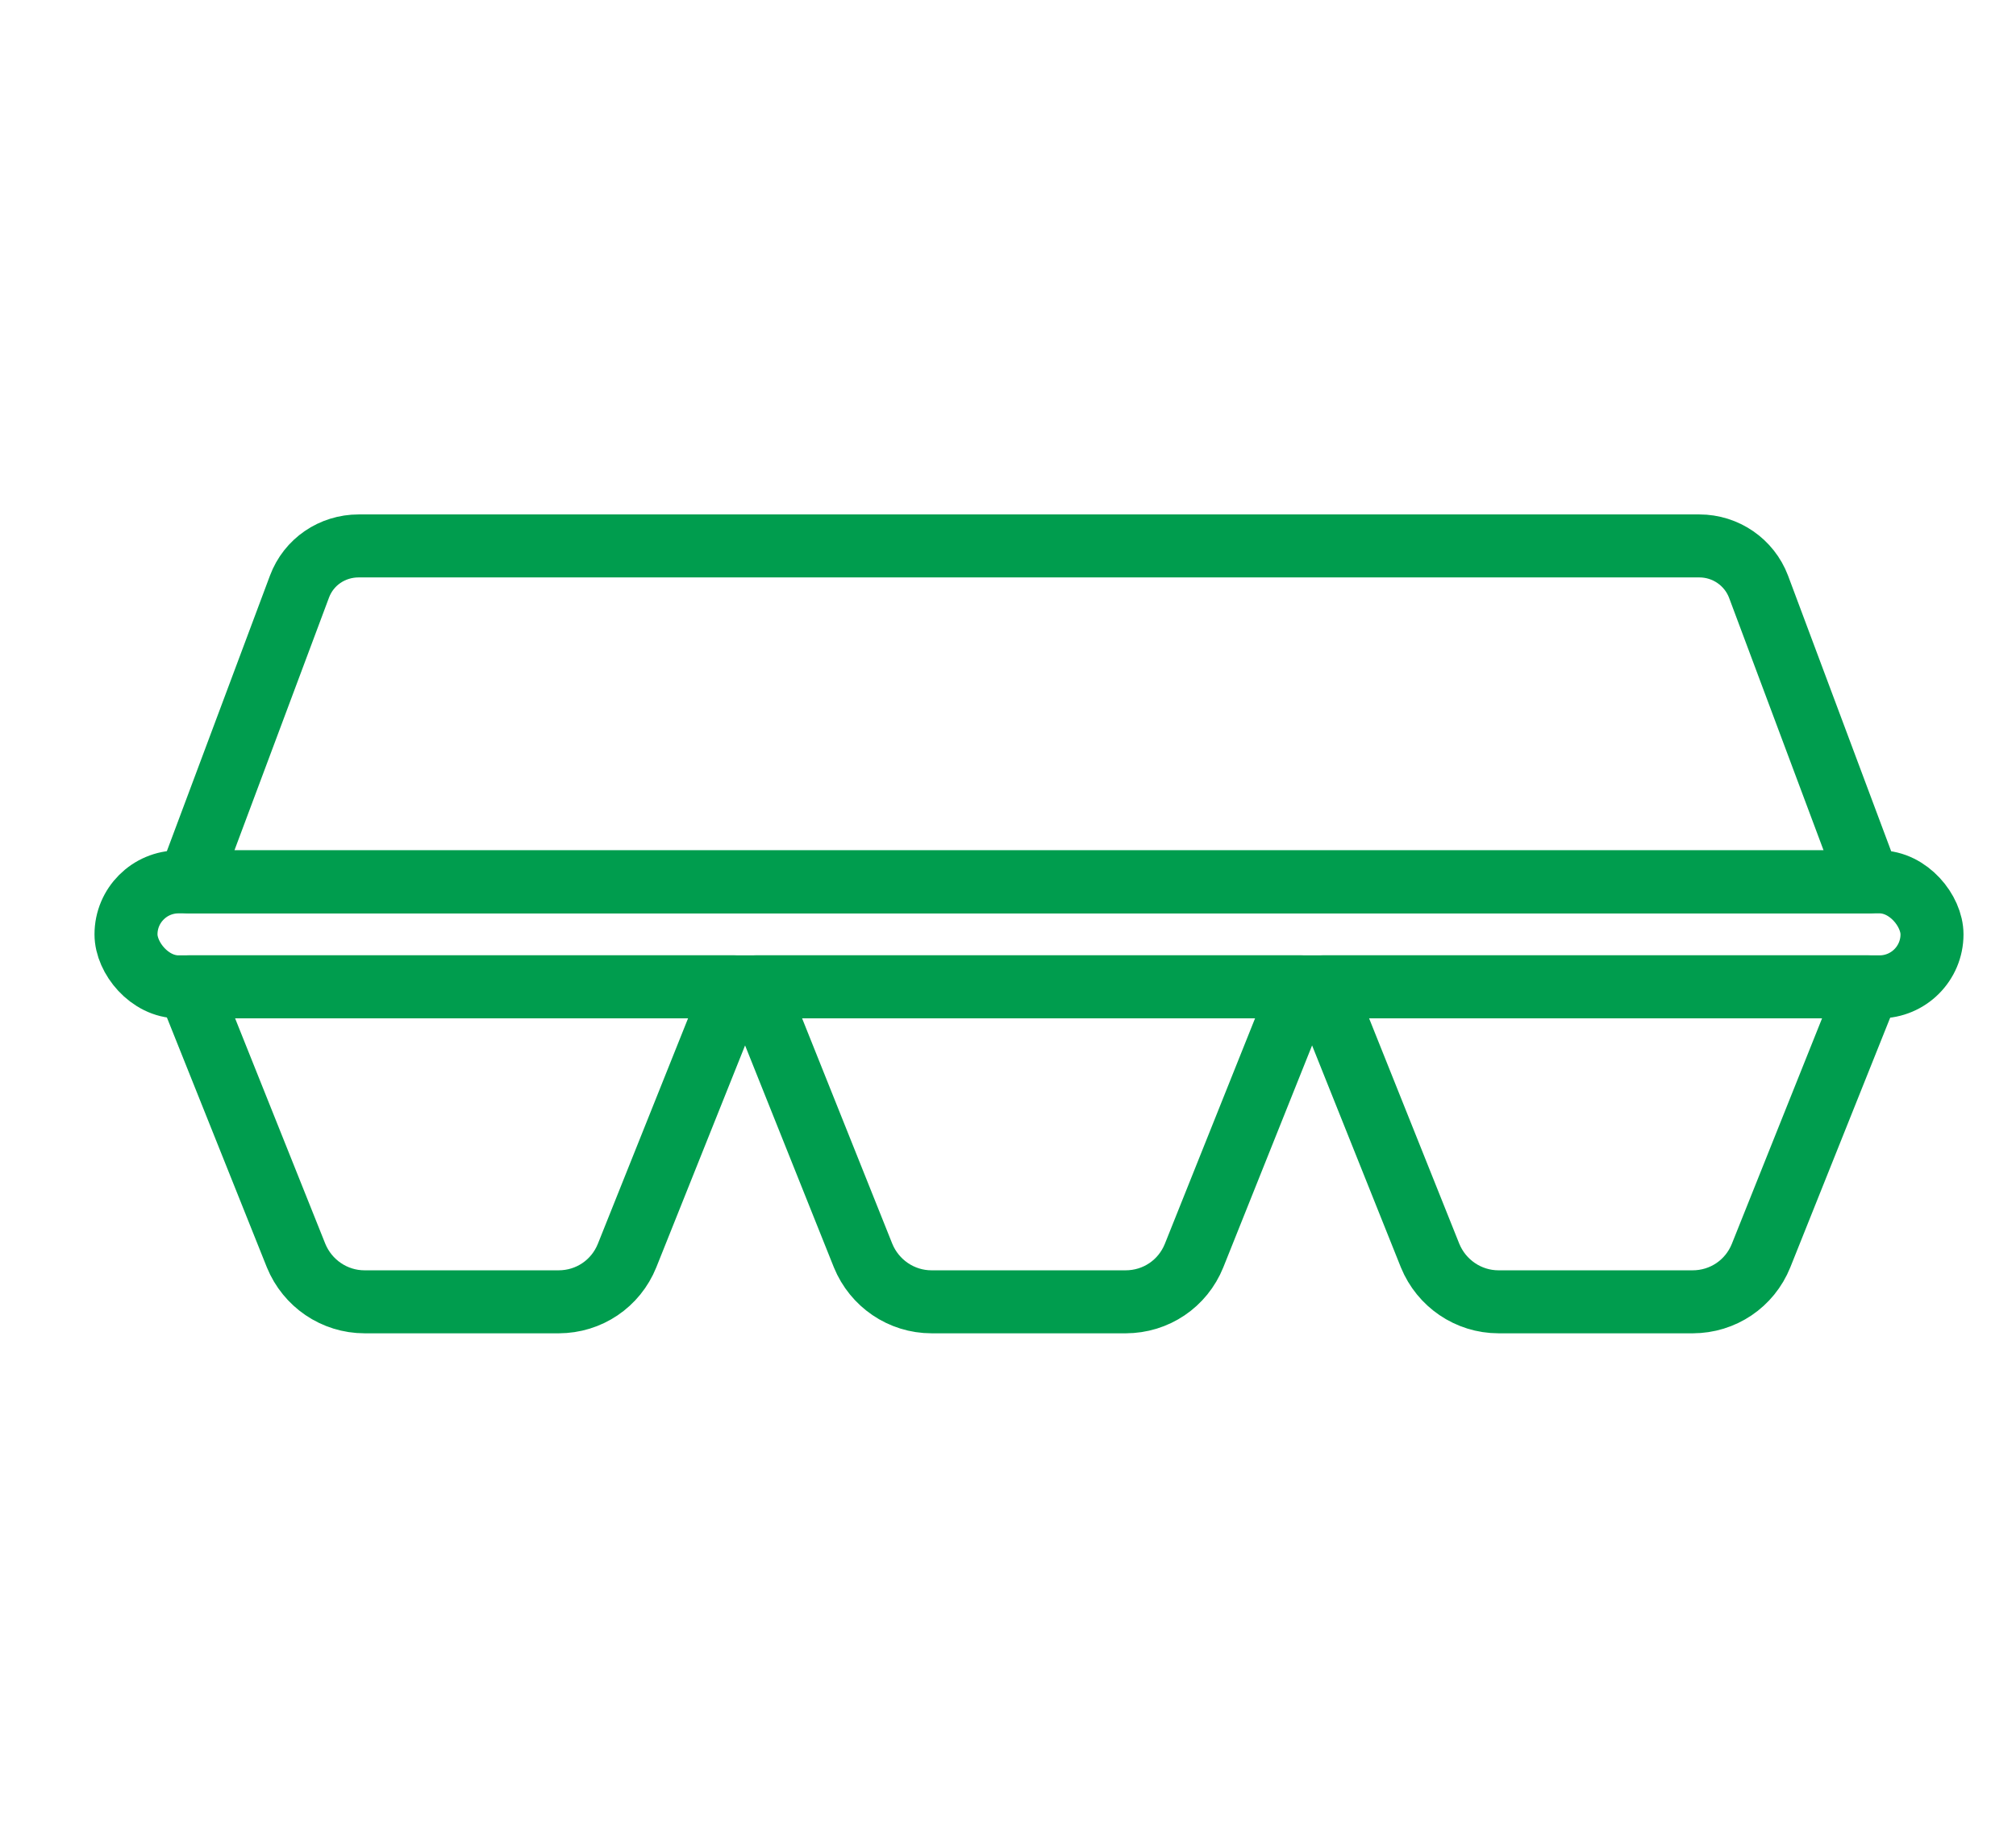 <?xml version="1.0" encoding="UTF-8"?>
<svg id="Layer_1" data-name="Layer 1" xmlns="http://www.w3.org/2000/svg" viewBox="0 0 48 44">
  <defs>
    <style>
      .cls-1 {
        fill: none;
        stroke: #009d4e;
        stroke-linecap: round;
        stroke-linejoin: round;
        stroke-width: 1.5px;
      }
    </style>
  </defs>
  <rect class="cls-1" x="3" y="21" width="43" height="2.5" rx="1.25" ry="1.25"/>
  <path class="cls-1" d="m44.5,21H4.5s2.63-7.03,2.63-7.03c.22-.59.78-.97,1.41-.97h31.92c.63,0,1.19.39,1.41.97l2.63,7.03Z"/>
  <path class="cls-1" d="m13.31,31h-4.63c-.72,0-1.36-.44-1.63-1.1l-2.56-6.4h13l-2.56,6.4c-.27.67-.91,1.1-1.63,1.1Z"/>
  <path class="cls-1" d="m26.81,31h-4.63c-.72,0-1.36-.44-1.63-1.1l-2.56-6.4h13l-2.56,6.4c-.27.67-.91,1.1-1.63,1.1Z"/>
  <path class="cls-1" d="m40.31,31h-4.63c-.72,0-1.36-.44-1.63-1.1l-2.56-6.4h13l-2.56,6.4c-.27.67-.91,1.1-1.63,1.1Z"/>
</svg>